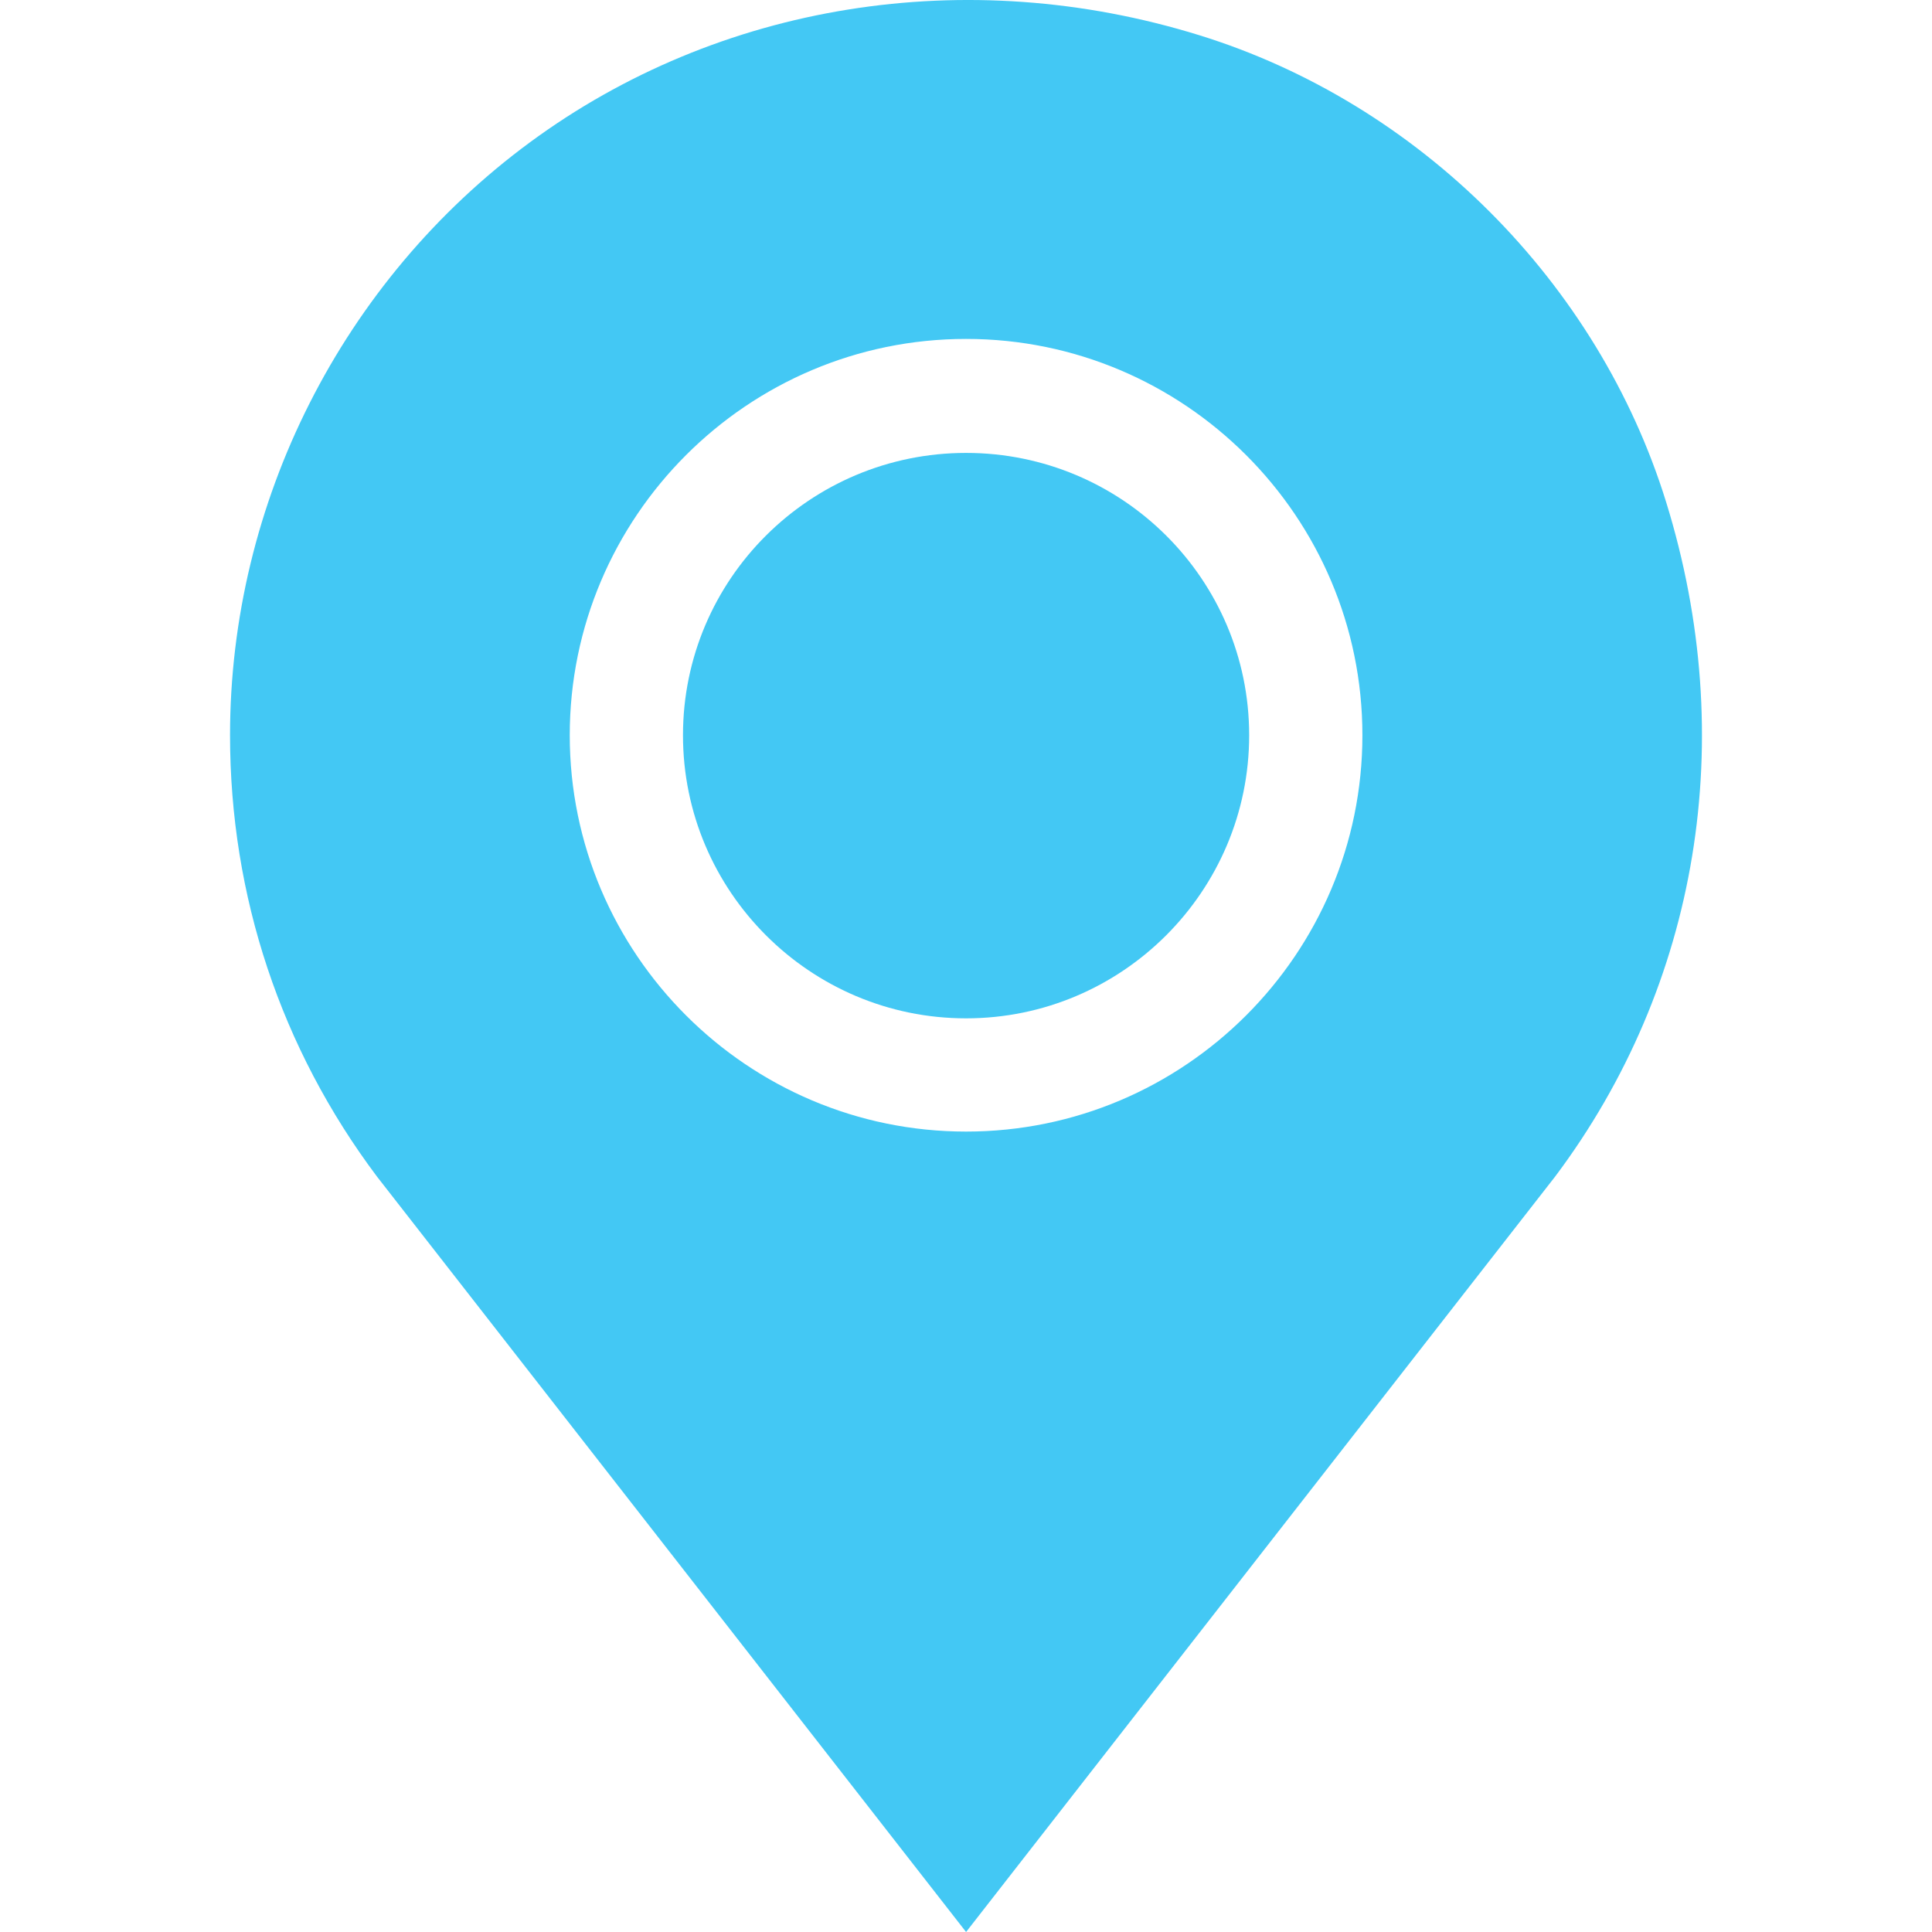 <?xml version="1.0" encoding="UTF-8"?> <svg xmlns="http://www.w3.org/2000/svg" xmlns:xlink="http://www.w3.org/1999/xlink" xmlns:svgjs="http://svgjs.com/svgjs" width="512" height="512" x="0" y="0" viewBox="0 0 512 512" style="enable-background:new 0 0 512 512" xml:space="preserve" class=""> <g> <g xmlns="http://www.w3.org/2000/svg"> <g> <path d="M441.554,133.088C423.517,74.8,376.1,27.369,317.812,9.33C256.12-9.78,190.482,0.841,140.381,37.757 c-49.732,36.661-79.419,95.389-79.419,157.093c0,42.567,13.466,83.008,38.933,116.944L256.02,512l156.125-200.221 C450.258,260.963,460.984,195.832,441.554,133.088z M256.02,299.88c-57.908,0-105.031-47.123-105.031-105.031 c0-57.908,47.123-105.031,105.031-105.031c57.908,0,105.031,47.123,105.031,105.031C361.051,252.757,313.928,299.88,256.02,299.88 z" fill="#43c8f4" data-original="#000000" style="" class=""></path> </g> </g> <g xmlns="http://www.w3.org/2000/svg"> <g> <path d="M256.02,120.027c-41.365,0-75.022,33.457-75.022,74.822c0,41.365,33.657,75.022,75.022,75.022 c41.365,0,75.022-33.657,75.022-75.022C331.043,153.484,297.385,120.027,256.02,120.027z" fill="#43c8f4" data-original="#000000" style="" class=""></path> </g> </g> <g xmlns="http://www.w3.org/2000/svg"> </g> <g xmlns="http://www.w3.org/2000/svg"> </g> <g xmlns="http://www.w3.org/2000/svg"> </g> <g xmlns="http://www.w3.org/2000/svg"> </g> <g xmlns="http://www.w3.org/2000/svg"> </g> <g xmlns="http://www.w3.org/2000/svg"> </g> <g xmlns="http://www.w3.org/2000/svg"> </g> <g xmlns="http://www.w3.org/2000/svg"> </g> <g xmlns="http://www.w3.org/2000/svg"> </g> <g xmlns="http://www.w3.org/2000/svg"> </g> <g xmlns="http://www.w3.org/2000/svg"> </g> <g xmlns="http://www.w3.org/2000/svg"> </g> <g xmlns="http://www.w3.org/2000/svg"> </g> <g xmlns="http://www.w3.org/2000/svg"> </g> <g xmlns="http://www.w3.org/2000/svg"> </g> </g> </svg> 